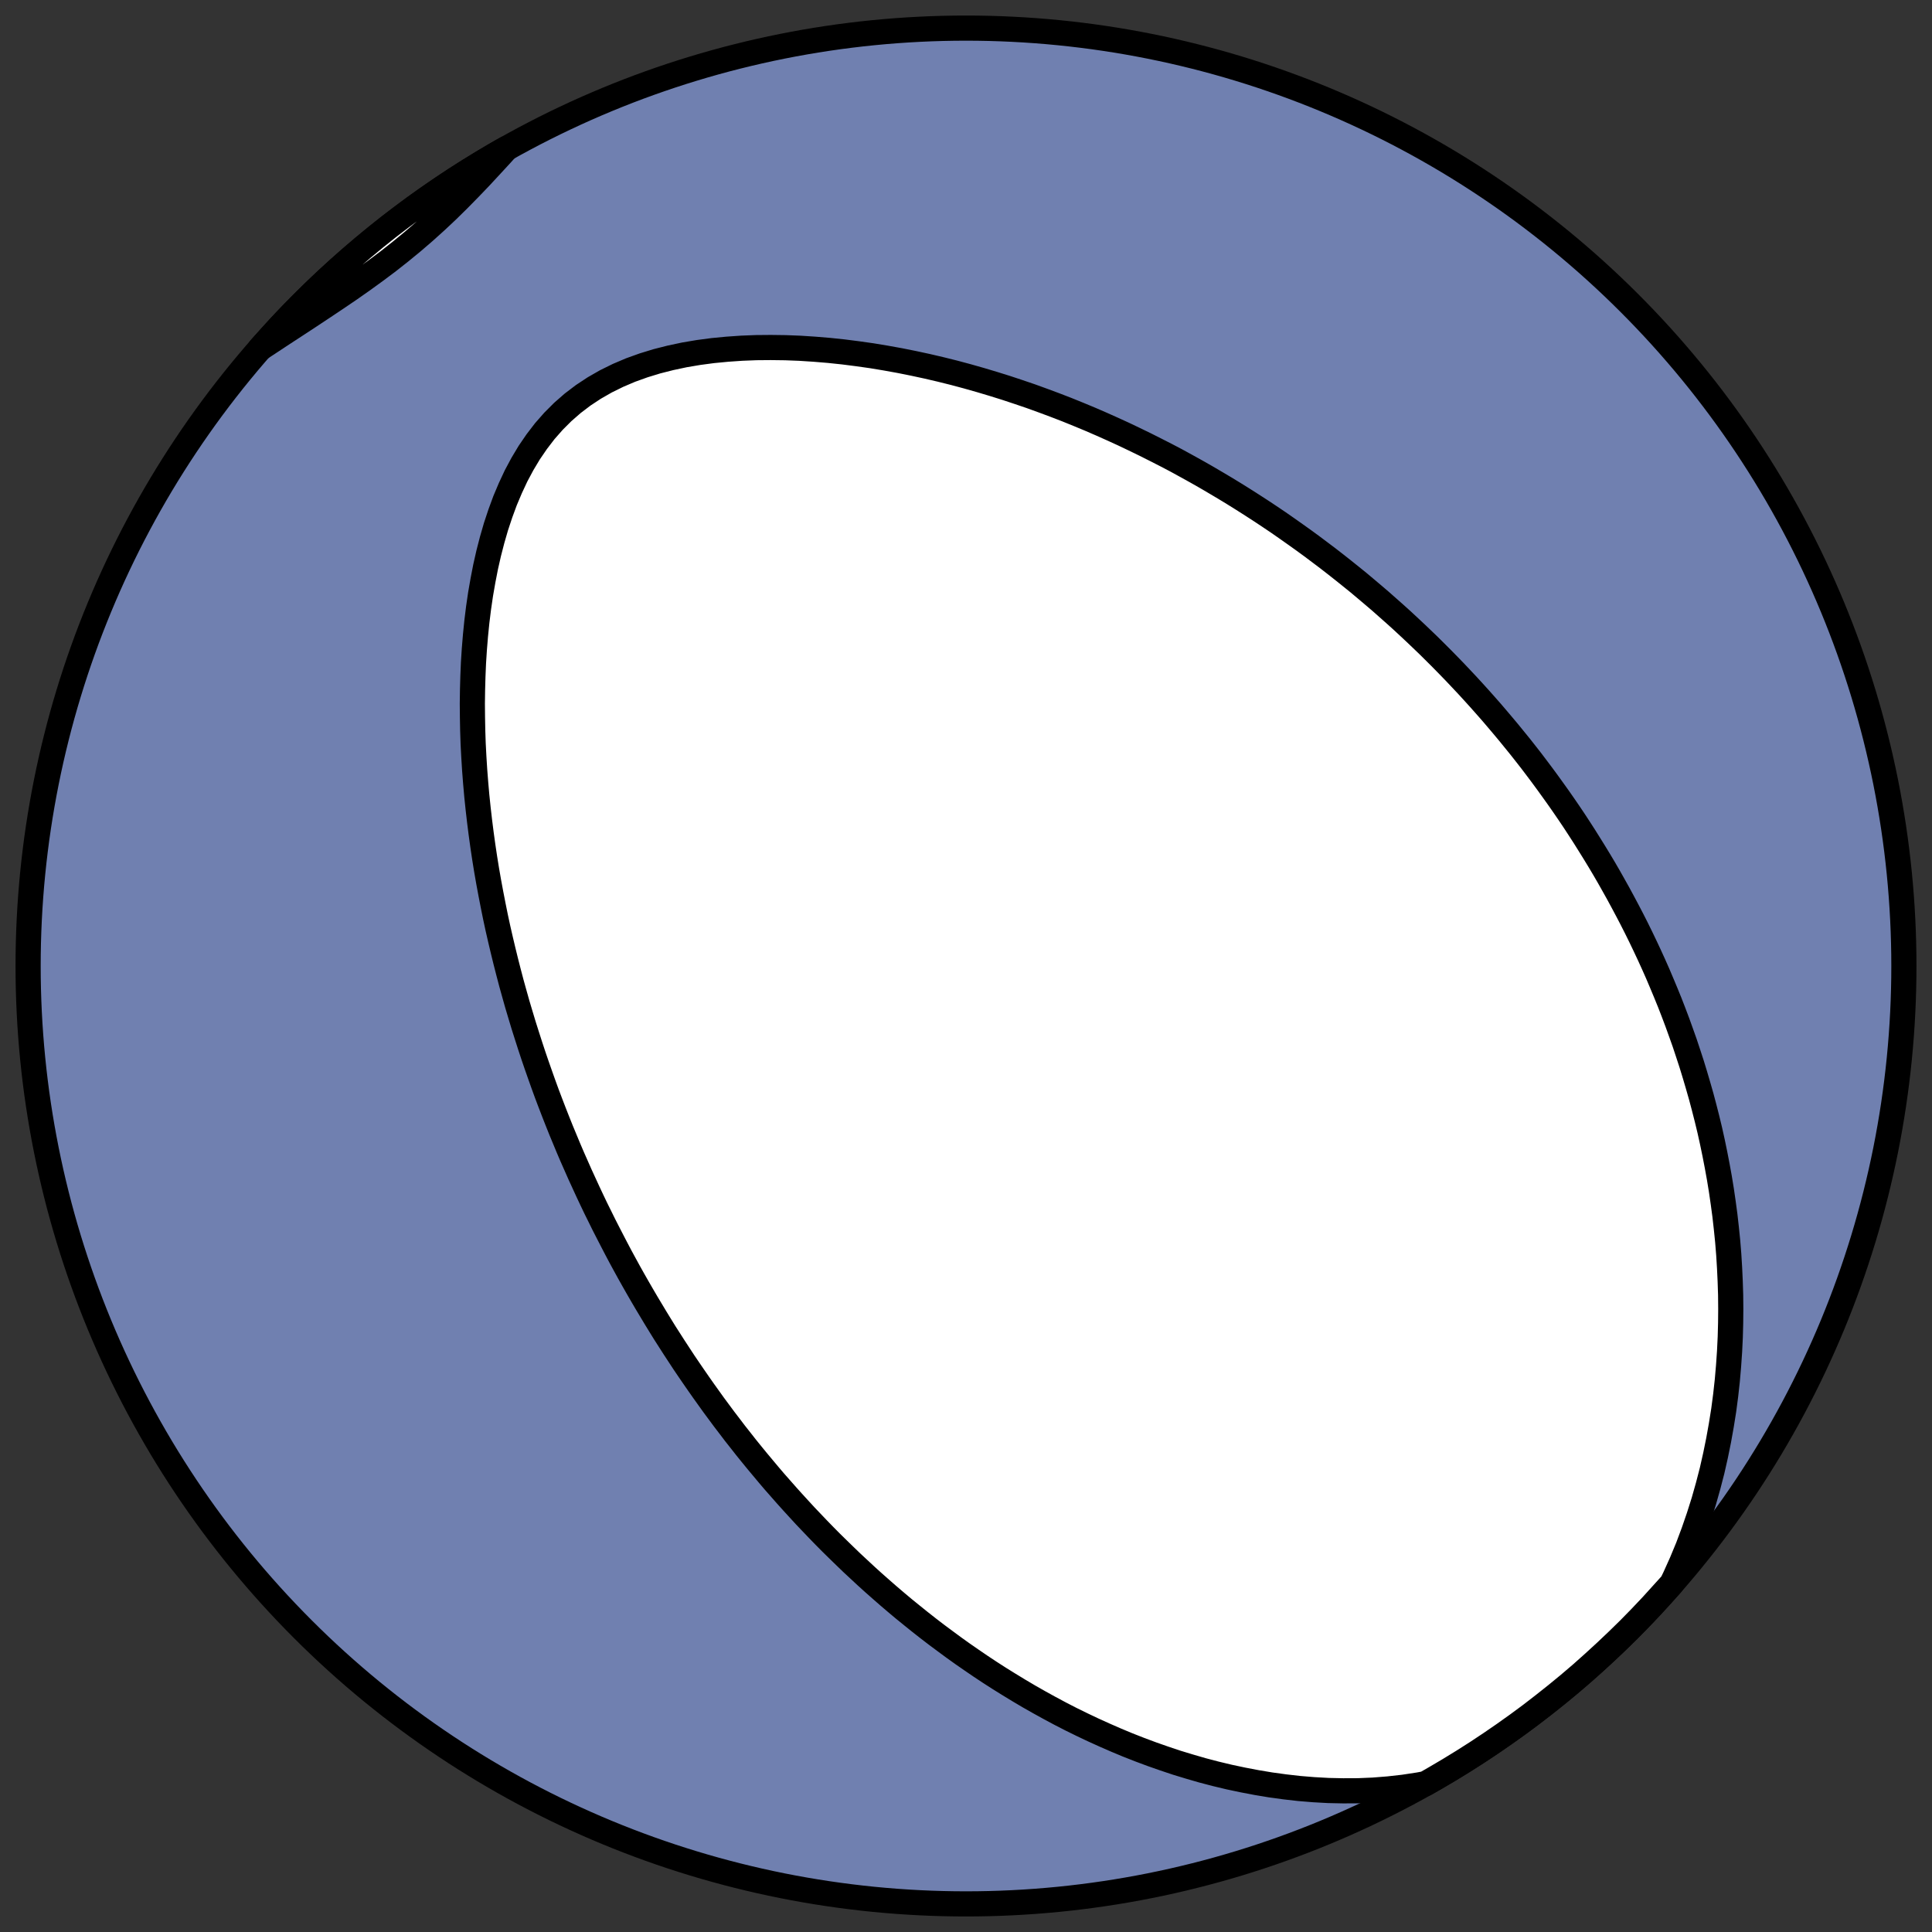 <?xml version="1.0" encoding="utf-8" standalone="no"?>
<!DOCTYPE svg PUBLIC "-//W3C//DTD SVG 1.1//EN"
  "http://www.w3.org/Graphics/SVG/1.1/DTD/svg11.dtd">
<!-- Created with matplotlib (https://matplotlib.org/) -->
<svg height="30.722pt" version="1.1" viewBox="0 0 30.722 30.722" width="30.722pt" xmlns="http://www.w3.org/2000/svg" xmlns:xlink="http://www.w3.org/1999/xlink">
 <rect x="0" y="0" width="30.722" height="30.722" fill="#333333" stroke="none"/>
 <defs>
  <style type="text/css">
*{stroke-linecap:butt;stroke-linejoin:round;}
  </style>
 </defs>
 <g id="figure_1">
  <g id="patch_1">
   <path d="M 0 30.722 
L 30.722 30.722 
L 30.722 0 
L 0 0 
z
" style="fill:none;"/>
  </g>
  <g id="axes_1">
   <g id="patch_2">
    <path clip-path="url(#p1cabfc63e9)" d="M 15.361 30.275 
C 19.316 30.275 23.11 28.704 25.907 25.907 
C 28.704 23.11 30.275 19.316 30.275 15.361 
C 30.275 11.406 28.704 7.612 25.907 4.816 
C 23.11 2.019 19.316 0.447 15.361 0.447 
C 11.406 0.447 7.612 2.019 4.816 4.816 
C 2.019 7.612 0.447 11.406 0.447 15.361 
C 0.447 19.316 2.019 23.11 4.816 25.907 
C 7.612 28.704 11.406 30.275 15.361 30.275 
z
" style="fill:#7080b0;stroke:#000000;stroke-linejoin:miter;stroke-width:0.4;"/>
   </g>
   <g id="patch_3">
    <path clip-path="url(#p1cabfc63e9)" d="M 22.668 28.363 
L 22.561 28.383 
L 22.318 28.42 
L 22.077 28.447 
L 21.836 28.466 
L 21.597 28.476 
L 21.359 28.477 
L 21.124 28.472 
L 20.89 28.459 
L 20.659 28.44 
L 20.431 28.414 
L 20.205 28.383 
L 19.983 28.346 
L 19.763 28.304 
L 19.546 28.258 
L 19.333 28.207 
L 19.123 28.152 
L 18.916 28.092 
L 18.712 28.03 
L 18.512 27.963 
L 18.315 27.894 
L 18.122 27.822 
L 17.931 27.747 
L 17.744 27.669 
L 17.561 27.589 
L 17.38 27.507 
L 17.203 27.423 
L 17.028 27.337 
L 16.857 27.249 
L 16.689 27.159 
L 16.524 27.068 
L 16.362 26.976 
L 16.203 26.882 
L 16.047 26.787 
L 15.894 26.692 
L 15.743 26.595 
L 15.595 26.497 
L 15.45 26.398 
L 15.307 26.299 
L 15.166 26.198 
L 15.029 26.097 
L 14.893 25.996 
L 14.76 25.894 
L 14.629 25.791 
L 14.501 25.688 
L 14.374 25.585 
L 14.25 25.481 
L 14.128 25.377 
L 14.008 25.272 
L 13.889 25.167 
L 13.773 25.062 
L 13.659 24.956 
L 13.546 24.851 
L 13.435 24.744 
L 13.326 24.638 
L 13.218 24.532 
L 13.112 24.425 
L 13.008 24.318 
L 12.905 24.21 
L 12.803 24.103 
L 12.704 23.995 
L 12.605 23.887 
L 12.508 23.779 
L 12.412 23.67 
L 12.317 23.562 
L 12.224 23.453 
L 12.132 23.343 
L 12.041 23.234 
L 11.951 23.124 
L 11.862 23.014 
L 11.775 22.903 
L 11.688 22.793 
L 11.603 22.681 
L 11.518 22.57 
L 11.435 22.458 
L 11.352 22.346 
L 11.271 22.233 
L 11.19 22.12 
L 11.11 22.006 
L 11.031 21.892 
L 10.953 21.778 
L 10.875 21.663 
L 10.799 21.547 
L 10.799 21.547 
L 10.723 21.431 
L 10.648 21.314 
L 10.573 21.197 
L 10.5 21.079 
L 10.427 20.96 
L 10.355 20.84 
L 10.283 20.72 
L 10.212 20.599 
L 10.142 20.478 
L 10.072 20.355 
L 10.003 20.232 
L 9.935 20.108 
L 9.867 19.983 
L 9.8 19.856 
L 9.734 19.729 
L 9.668 19.601 
L 9.602 19.472 
L 9.538 19.342 
L 9.473 19.211 
L 9.41 19.079 
L 9.347 18.945 
L 9.285 18.81 
L 9.223 18.675 
L 9.162 18.537 
L 9.101 18.399 
L 9.041 18.259 
L 8.982 18.117 
L 8.923 17.975 
L 8.865 17.83 
L 8.808 17.685 
L 8.751 17.537 
L 8.695 17.389 
L 8.64 17.238 
L 8.586 17.086 
L 8.532 16.932 
L 8.479 16.777 
L 8.427 16.619 
L 8.376 16.46 
L 8.325 16.299 
L 8.276 16.136 
L 8.227 15.972 
L 8.18 15.805 
L 8.133 15.636 
L 8.088 15.465 
L 8.044 15.293 
L 8.001 15.118 
L 7.959 14.941 
L 7.918 14.762 
L 7.879 14.581 
L 7.842 14.398 
L 7.806 14.213 
L 7.771 14.025 
L 7.738 13.836 
L 7.707 13.644 
L 7.678 13.45 
L 7.651 13.254 
L 7.626 13.057 
L 7.603 12.857 
L 7.582 12.655 
L 7.564 12.451 
L 7.548 12.245 
L 7.535 12.037 
L 7.524 11.828 
L 7.517 11.617 
L 7.513 11.404 
L 7.511 11.19 
L 7.514 10.975 
L 7.52 10.758 
L 7.529 10.541 
L 7.543 10.323 
L 7.561 10.104 
L 7.583 9.886 
L 7.61 9.667 
L 7.642 9.448 
L 7.68 9.23 
L 7.722 9.014 
L 7.771 8.798 
L 7.826 8.585 
L 7.887 8.374 
L 7.956 8.166 
L 8.031 7.962 
L 8.115 7.763 
L 8.206 7.568 
L 8.307 7.379 
L 8.416 7.197 
L 8.535 7.023 
L 8.663 6.856 
L 8.801 6.699 
L 8.949 6.551 
L 9.107 6.413 
L 9.274 6.286 
L 9.45 6.17 
L 9.635 6.064 
L 9.828 5.969 
L 10.028 5.884 
L 10.234 5.81 
L 10.446 5.745 
L 10.663 5.69 
L 10.884 5.643 
L 11.109 5.605 
L 11.335 5.575 
L 11.564 5.553 
L 11.795 5.537 
L 12.026 5.528 
L 12.258 5.526 
L 12.49 5.529 
L 12.721 5.538 
L 12.952 5.553 
L 13.182 5.572 
L 13.41 5.596 
L 13.637 5.625 
L 13.863 5.657 
L 14.086 5.694 
L 14.308 5.734 
L 14.527 5.778 
L 14.745 5.825 
L 14.959 5.875 
L 15.172 5.928 
L 15.381 5.984 
L 15.589 6.043 
L 15.793 6.104 
L 15.995 6.167 
L 16.194 6.233 
L 16.391 6.3 
L 16.584 6.37 
L 16.775 6.441 
L 16.964 6.514 
L 17.149 6.589 
L 17.332 6.665 
L 17.512 6.743 
L 17.689 6.822 
L 17.864 6.902 
L 18.036 6.984 
L 18.205 7.066 
L 18.372 7.15 
L 18.537 7.234 
L 18.699 7.319 
L 18.858 7.406 
L 19.015 7.493 
L 19.17 7.581 
L 19.322 7.67 
L 19.472 7.759 
L 19.62 7.849 
L 19.766 7.94 
L 19.909 8.031 
L 20.051 8.123 
L 20.19 8.215 
L 20.328 8.308 
L 20.463 8.402 
L 20.596 8.496 
L 20.728 8.59 
L 20.858 8.685 
L 20.986 8.781 
L 21.112 8.876 
L 21.237 8.973 
L 21.36 9.07 
L 21.481 9.167 
L 21.601 9.264 
L 21.719 9.363 
L 21.835 9.461 
L 21.951 9.56 
L 22.064 9.66 
L 22.177 9.76 
L 22.288 9.86 
L 22.397 9.961 
L 22.506 10.063 
L 22.613 10.165 
L 22.719 10.267 
L 22.823 10.37 
L 22.927 10.474 
L 23.029 10.578 
L 23.13 10.682 
L 23.23 10.788 
L 23.329 10.893 
L 23.427 11 
L 23.524 11.107 
L 23.62 11.215 
L 23.715 11.323 
L 23.809 11.433 
L 23.902 11.543 
L 23.994 11.653 
L 24.085 11.765 
L 24.176 11.877 
L 24.265 11.99 
L 24.354 12.104 
L 24.441 12.219 
L 24.528 12.335 
L 24.614 12.452 
L 24.699 12.57 
L 24.784 12.689 
L 24.867 12.808 
L 24.95 12.929 
L 25.032 13.051 
L 25.113 13.175 
L 25.193 13.299 
L 25.272 13.425 
L 25.351 13.552 
L 25.429 13.68 
L 25.506 13.809 
L 25.582 13.94 
L 25.657 14.073 
L 25.732 14.207 
L 25.805 14.342 
L 25.878 14.479 
L 25.95 14.617 
L 26.021 14.757 
L 26.091 14.899 
L 26.16 15.043 
L 26.228 15.188 
L 26.295 15.335 
L 26.361 15.484 
L 26.425 15.635 
L 26.489 15.788 
L 26.552 15.943 
L 26.613 16.1 
L 26.673 16.259 
L 26.731 16.42 
L 26.789 16.583 
L 26.844 16.749 
L 26.899 16.917 
L 26.951 17.087 
L 27.002 17.26 
L 27.052 17.435 
L 27.099 17.612 
L 27.145 17.792 
L 27.189 17.975 
L 27.23 18.16 
L 27.269 18.348 
L 27.306 18.539 
L 27.341 18.732 
L 27.373 18.928 
L 27.402 19.127 
L 27.429 19.328 
L 27.452 19.532 
L 27.473 19.739 
L 27.49 19.949 
L 27.503 20.161 
L 27.513 20.376 
L 27.52 20.594 
L 27.522 20.814 
L 27.52 21.037 
L 27.514 21.262 
L 27.503 21.49 
L 27.487 21.721 
L 27.467 21.953 
L 27.441 22.188 
L 27.41 22.424 
L 27.372 22.662 
L 27.329 22.902 
L 27.28 23.143 
L 27.225 23.386 
L 27.162 23.629 
L 27.093 23.873 
L 27.016 24.116 
L 26.932 24.36 
L 26.841 24.603 
L 26.741 24.844 
L 26.633 25.084 
L 26.586 25.181 
L 26.268 25.532 
L 26.089 25.721 
L 25.907 25.907 
L 25.721 26.089 
L 25.532 26.268 
L 25.34 26.444 
L 25.146 26.617 
L 24.948 26.786 
L 24.747 26.951 
L 24.543 27.113 
L 24.337 27.272 
L 24.127 27.427 
L 23.915 27.578 
L 23.701 27.725 
L 23.484 27.869 
L 23.264 28.009 
L 23.042 28.145 
L 22.818 28.277 
z
" style="fill:#ffffff;stroke:#000000;stroke-linejoin:miter;stroke-width:0.4;"/>
   </g>
   <g id="patch_4">
    <path clip-path="url(#p1cabfc63e9)" d="M 8.055 2.36 
L 7.963 2.462 
L 7.796 2.643 
L 7.629 2.823 
L 7.459 3 
L 7.287 3.175 
L 7.112 3.347 
L 6.933 3.515 
L 6.751 3.679 
L 6.564 3.84 
L 6.373 3.997 
L 6.178 4.151 
L 5.978 4.301 
L 5.774 4.449 
L 5.566 4.595 
L 5.354 4.739 
L 5.14 4.882 
L 4.924 5.025 
L 4.706 5.168 
L 4.487 5.311 
L 4.267 5.456 
L 4.136 5.542 
L 4.454 5.19 
L 4.633 5.001 
L 4.816 4.816 
L 5.001 4.633 
L 5.19 4.454 
L 5.382 4.278 
L 5.577 4.106 
L 5.775 3.937 
L 5.976 3.771 
L 6.179 3.609 
L 6.386 3.451 
L 6.595 3.296 
L 6.807 3.145 
L 7.022 2.997 
L 7.239 2.853 
L 7.458 2.714 
L 7.68 2.578 
L 7.904 2.445 
z
" style="fill:#ffffff;stroke:#000000;stroke-linejoin:miter;stroke-width:0.4;"/>
   </g>
  </g>
 </g>
 <defs>
  <clipPath id="p1cabfc63e9">
   <rect height="30.722" width="30.722" x="0" y="0"/>
  </clipPath>
 </defs>
</svg>
